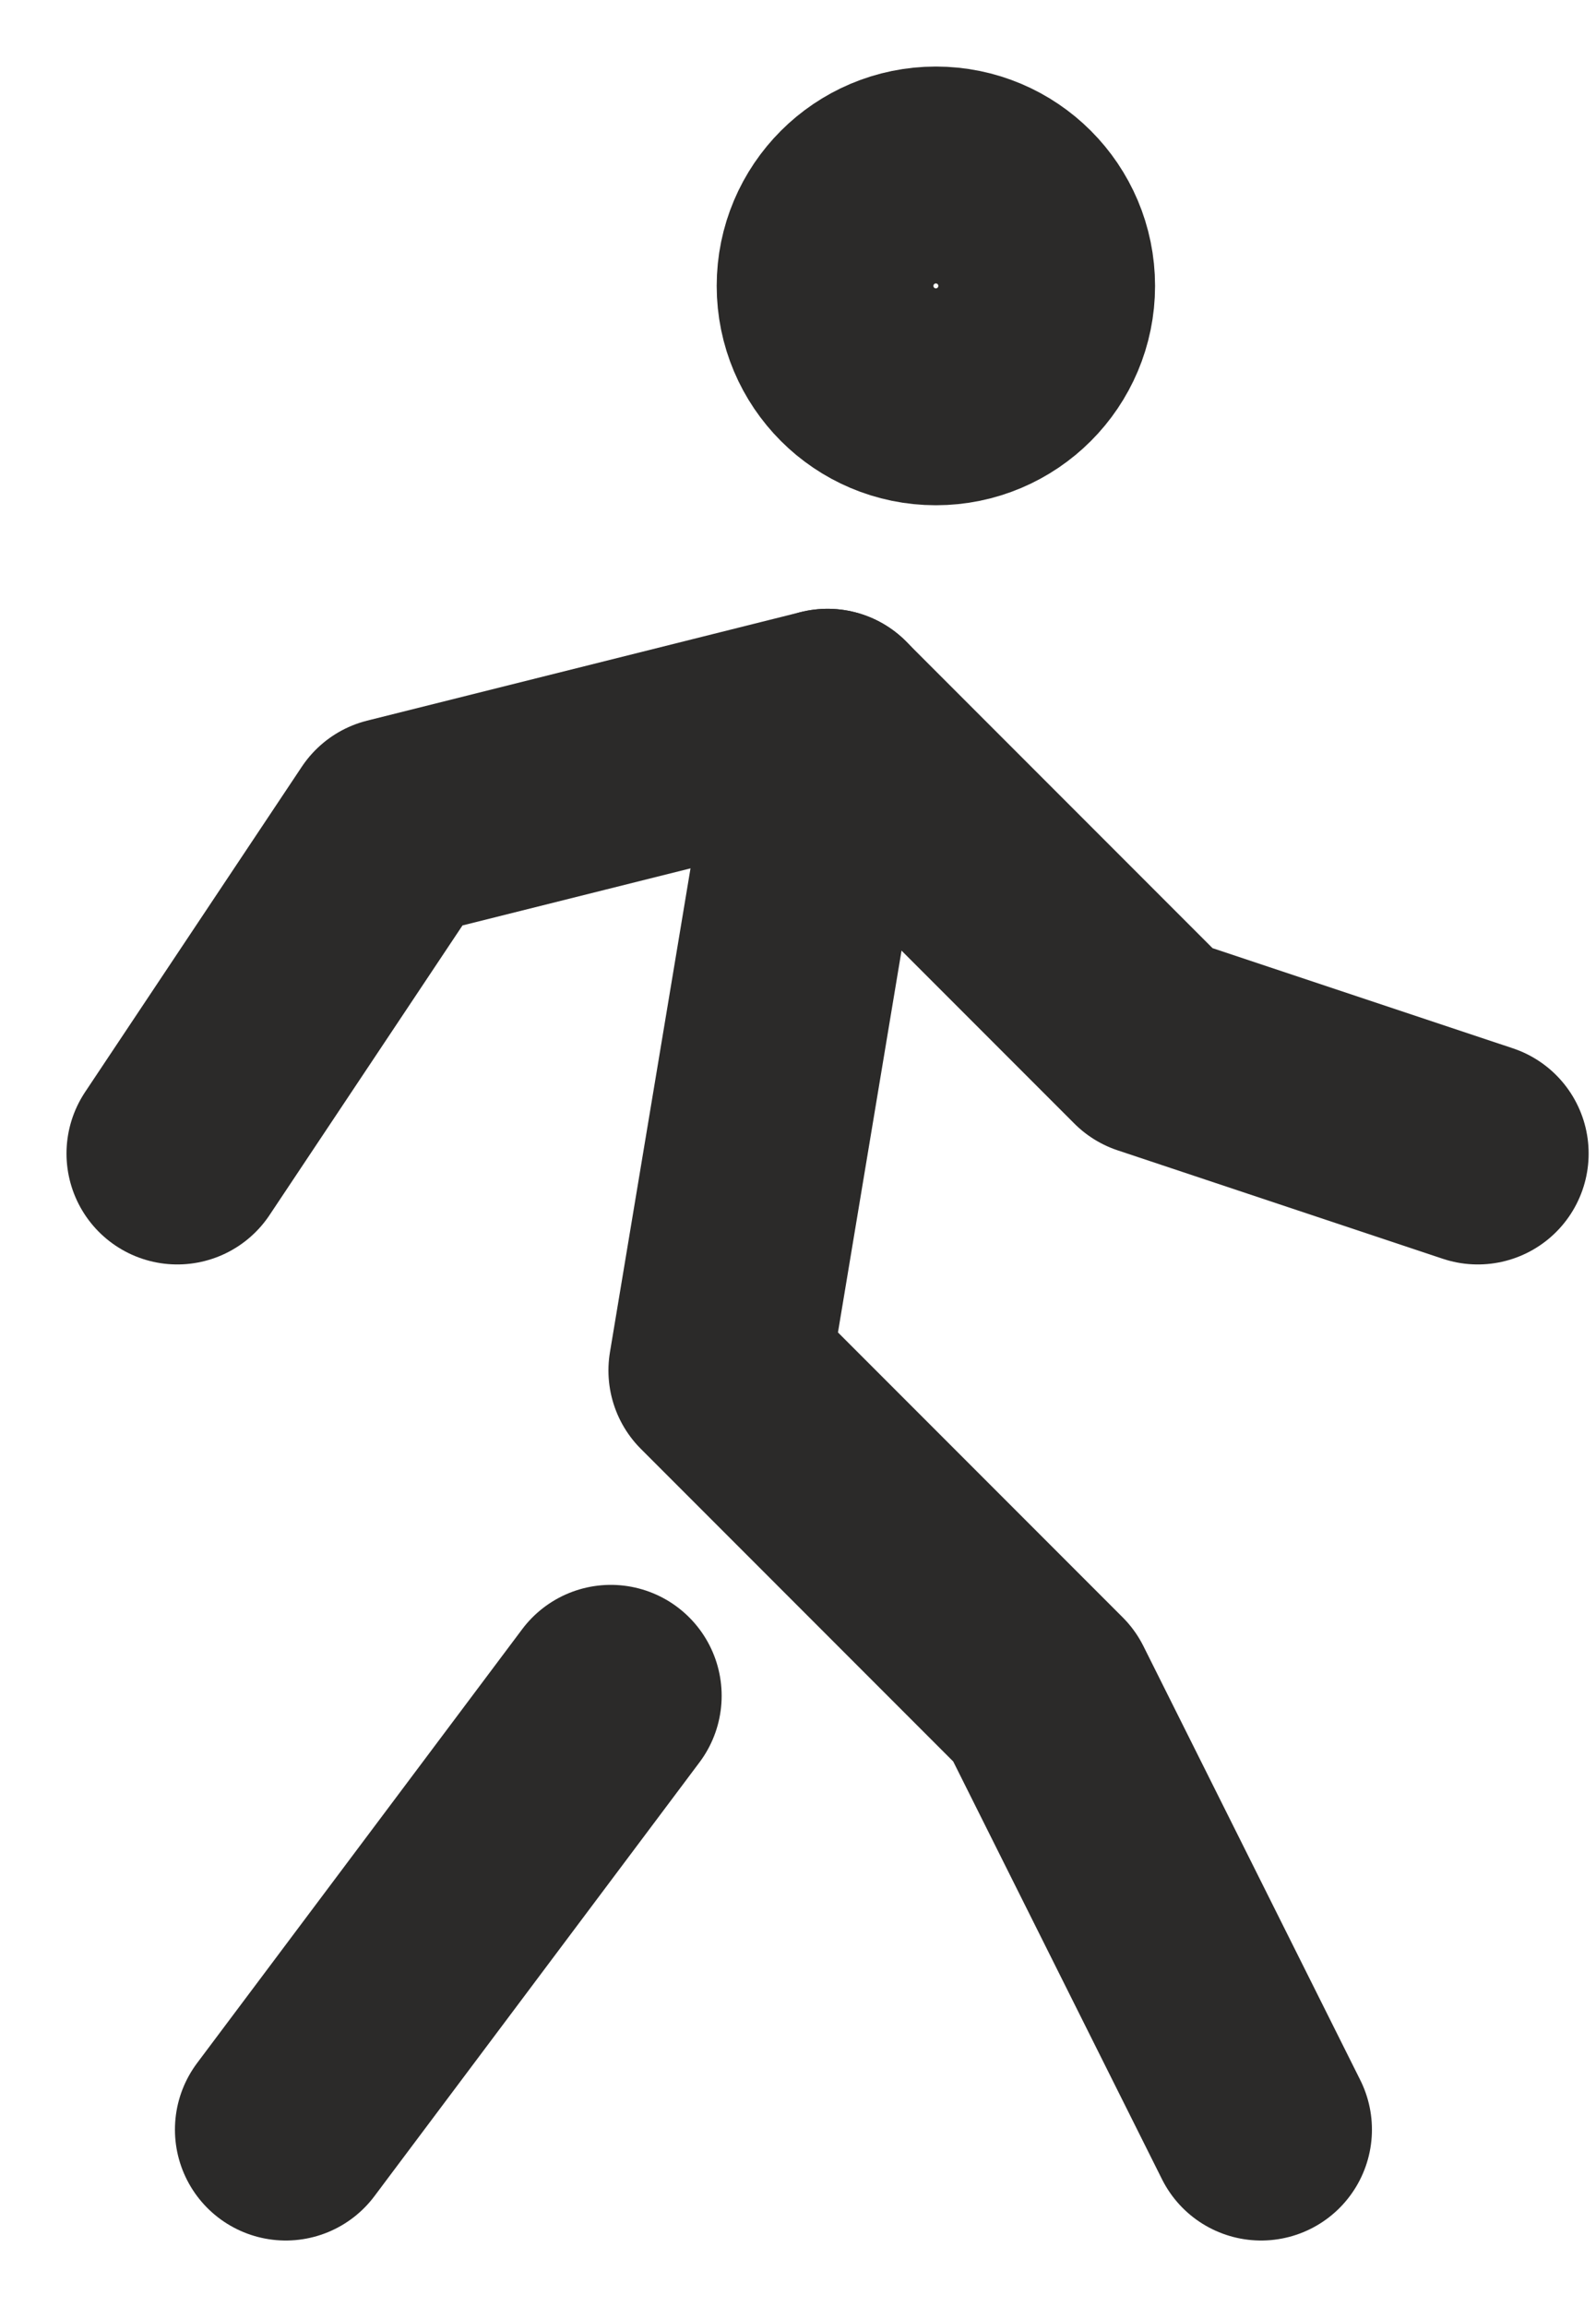 <?xml version="1.0" encoding="UTF-8"?> <svg xmlns="http://www.w3.org/2000/svg" width="18" height="26" viewBox="0 0 18 26" fill="none"> <path d="M10.555 4.444C11.23 4.444 11.777 3.897 11.777 3.222C11.777 2.547 11.23 2 10.555 2C9.88 2 9.333 2.547 9.333 3.222C9.333 3.897 9.88 4.444 10.555 4.444Z" stroke="#2B2A29" stroke-width="2.5" stroke-linecap="round" stroke-linejoin="round"></path> <path d="M3.223 24L6.889 19.111M14.223 24L11.778 19.111L8.112 15.445L9.334 8.111" stroke="#2B2A29" stroke-width="2.5" stroke-linecap="round" stroke-linejoin="round"></path> <path d="M2 13L4.444 9.334L9.333 8.111L13 11.778L16.667 13" stroke="#2B2A29" stroke-width="2.5" stroke-linecap="round" stroke-linejoin="round"></path> </svg> 